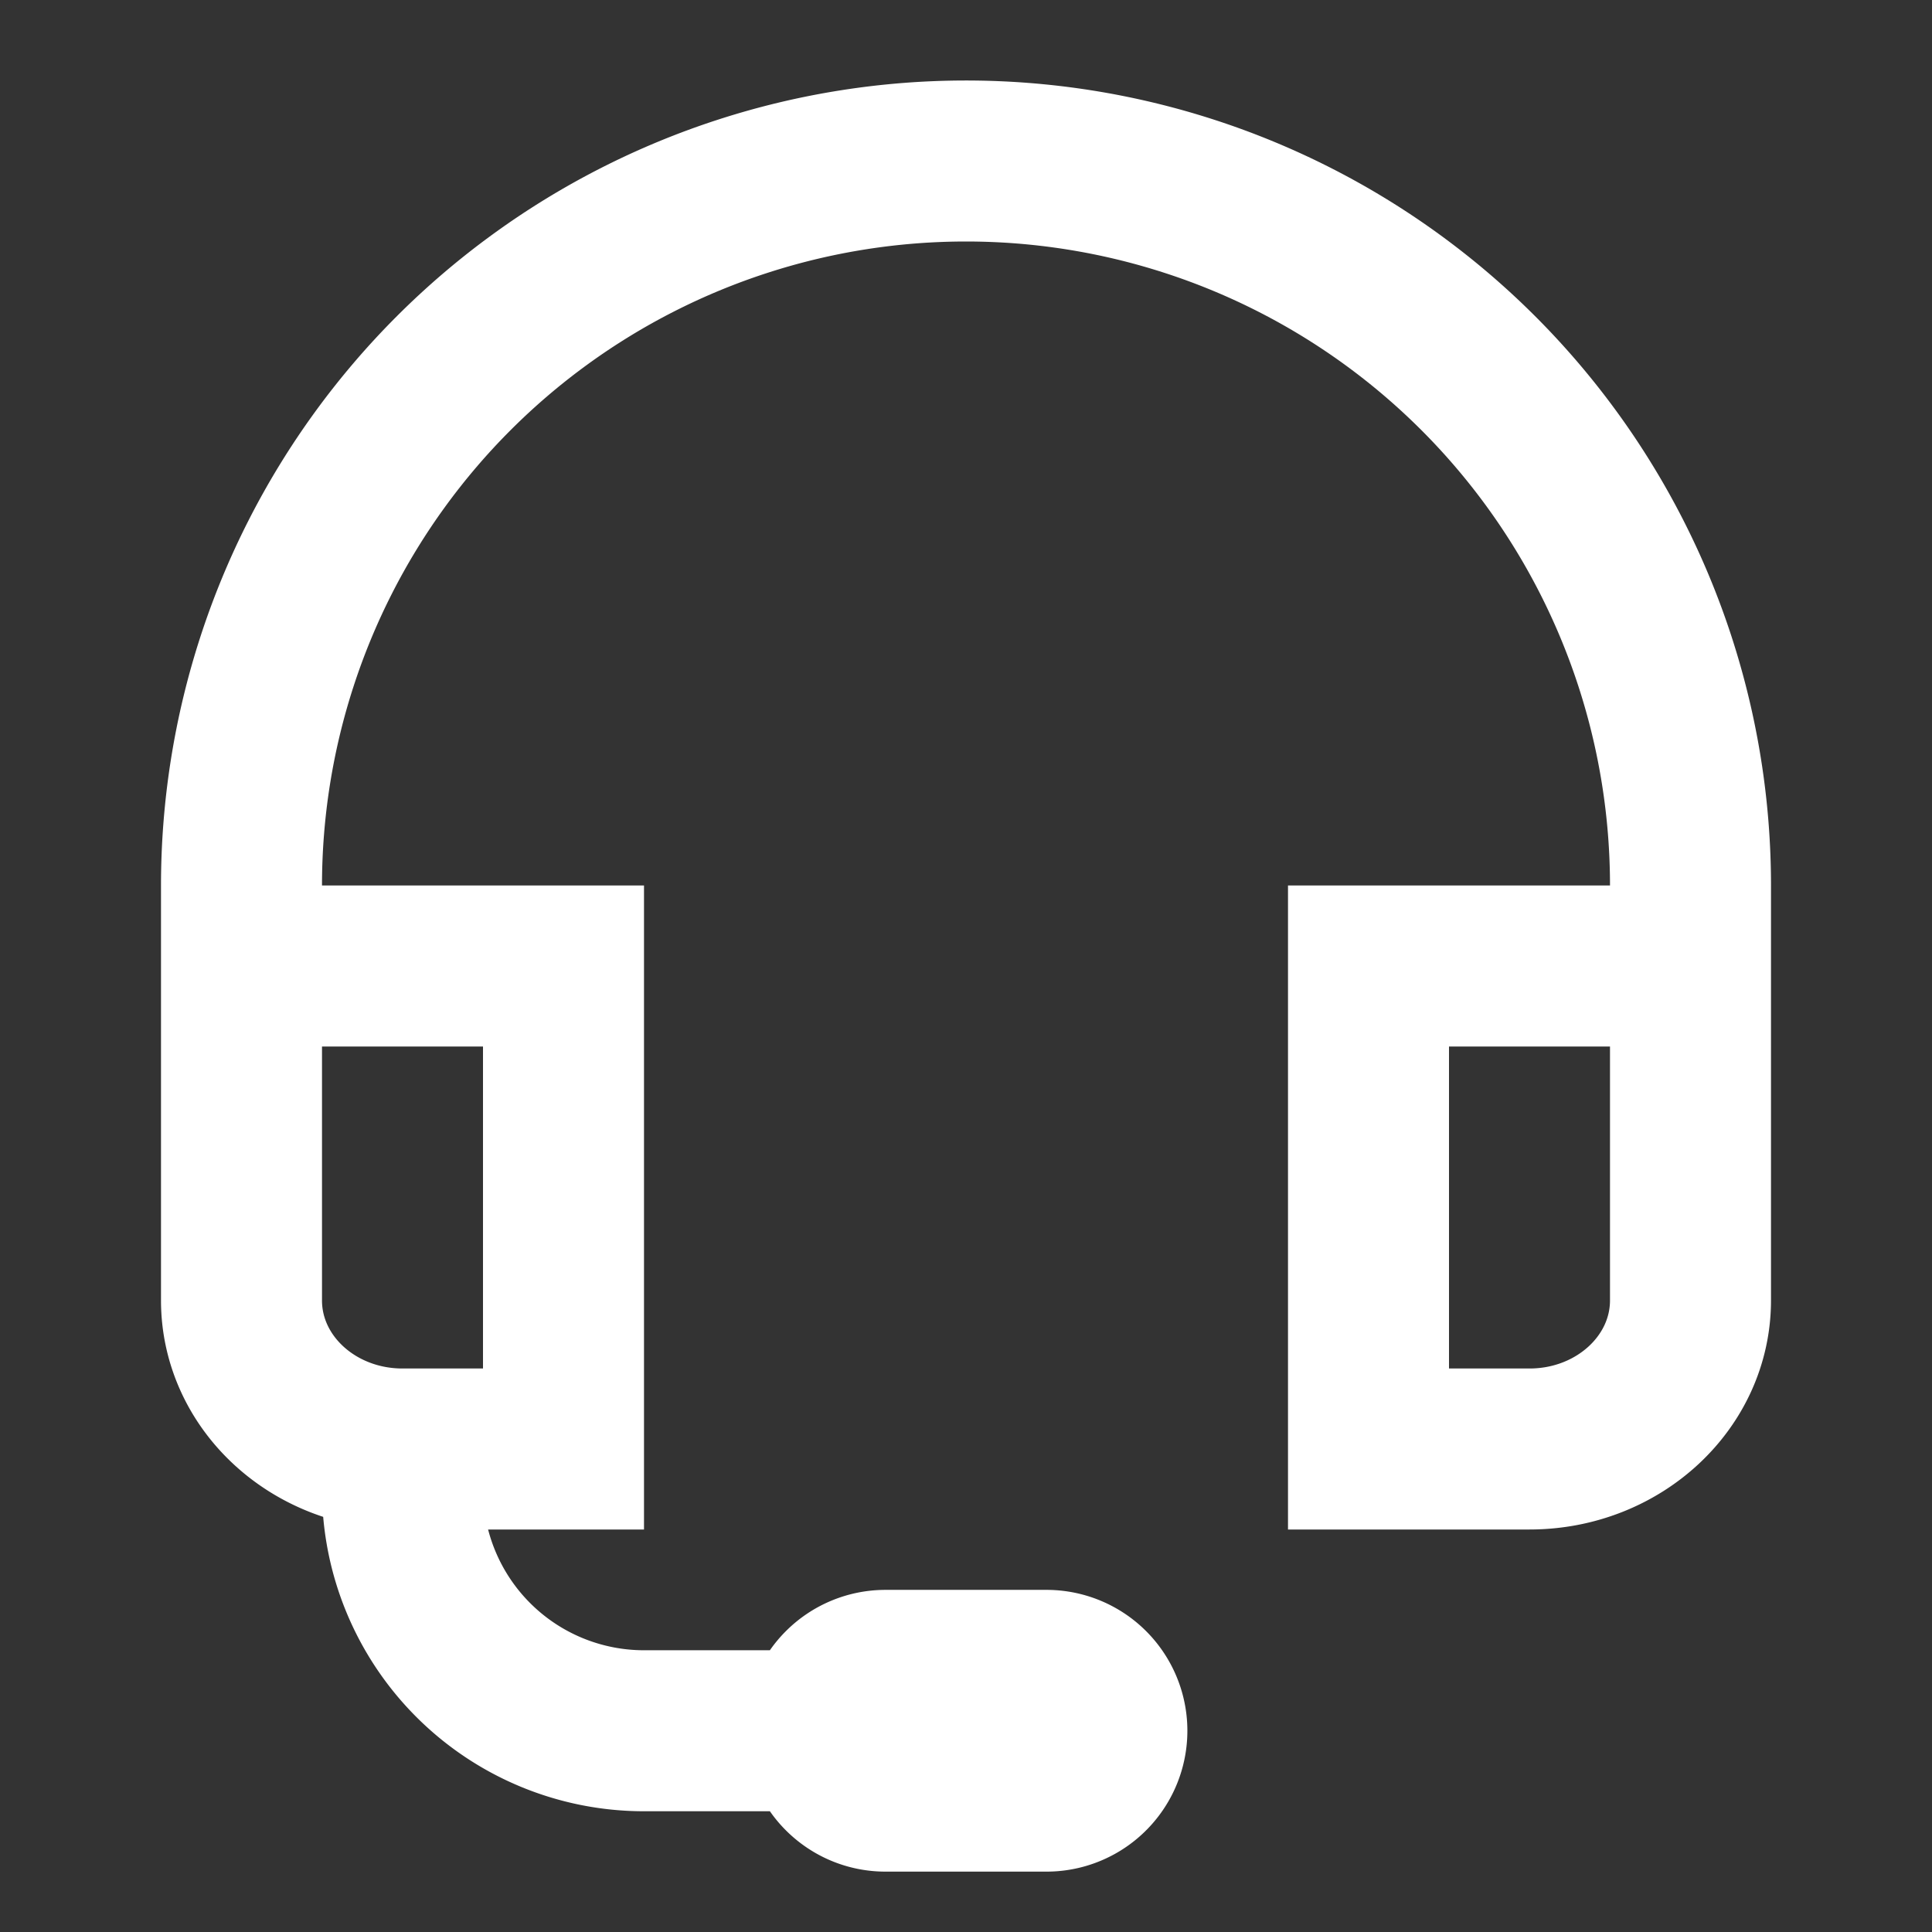 <svg xmlns="http://www.w3.org/2000/svg" width="24" height="24" viewBox="0 0 24 24"><rect x="0" y="0" width="24" height="24" fill="#333333" stroke="none"/><g fill="none"><path d="M3 12h4v6H5c-1.105 0-2-.827-2-1.846zm18 0h-4v6h2c1.105 0 2-.827 2-1.846zm-10.75 9.5a.75.75 0 0 1 .75-.75h2a.75.75 0 0 1 0 1.5h-2a.75.75 0 0 1-.75-.75"/><path stroke="#fff" stroke-width="2" d="M21 12v-1a9 9 0 1 0-18 0v1m18 0h-4v6h2c1.105 0 2-.827 2-1.846zM3 12h4v6H5m-2-6v4.154C3 17.174 3.895 18 5 18m5.25 3.5H8a3 3 0 0 1-3-3V18m5.25 3.5c0 .414.336.75.75.75h2a.75.75 0 0 0 0-1.5h-2a.75.75 0 0 0-.75.75Z"/></g></svg>